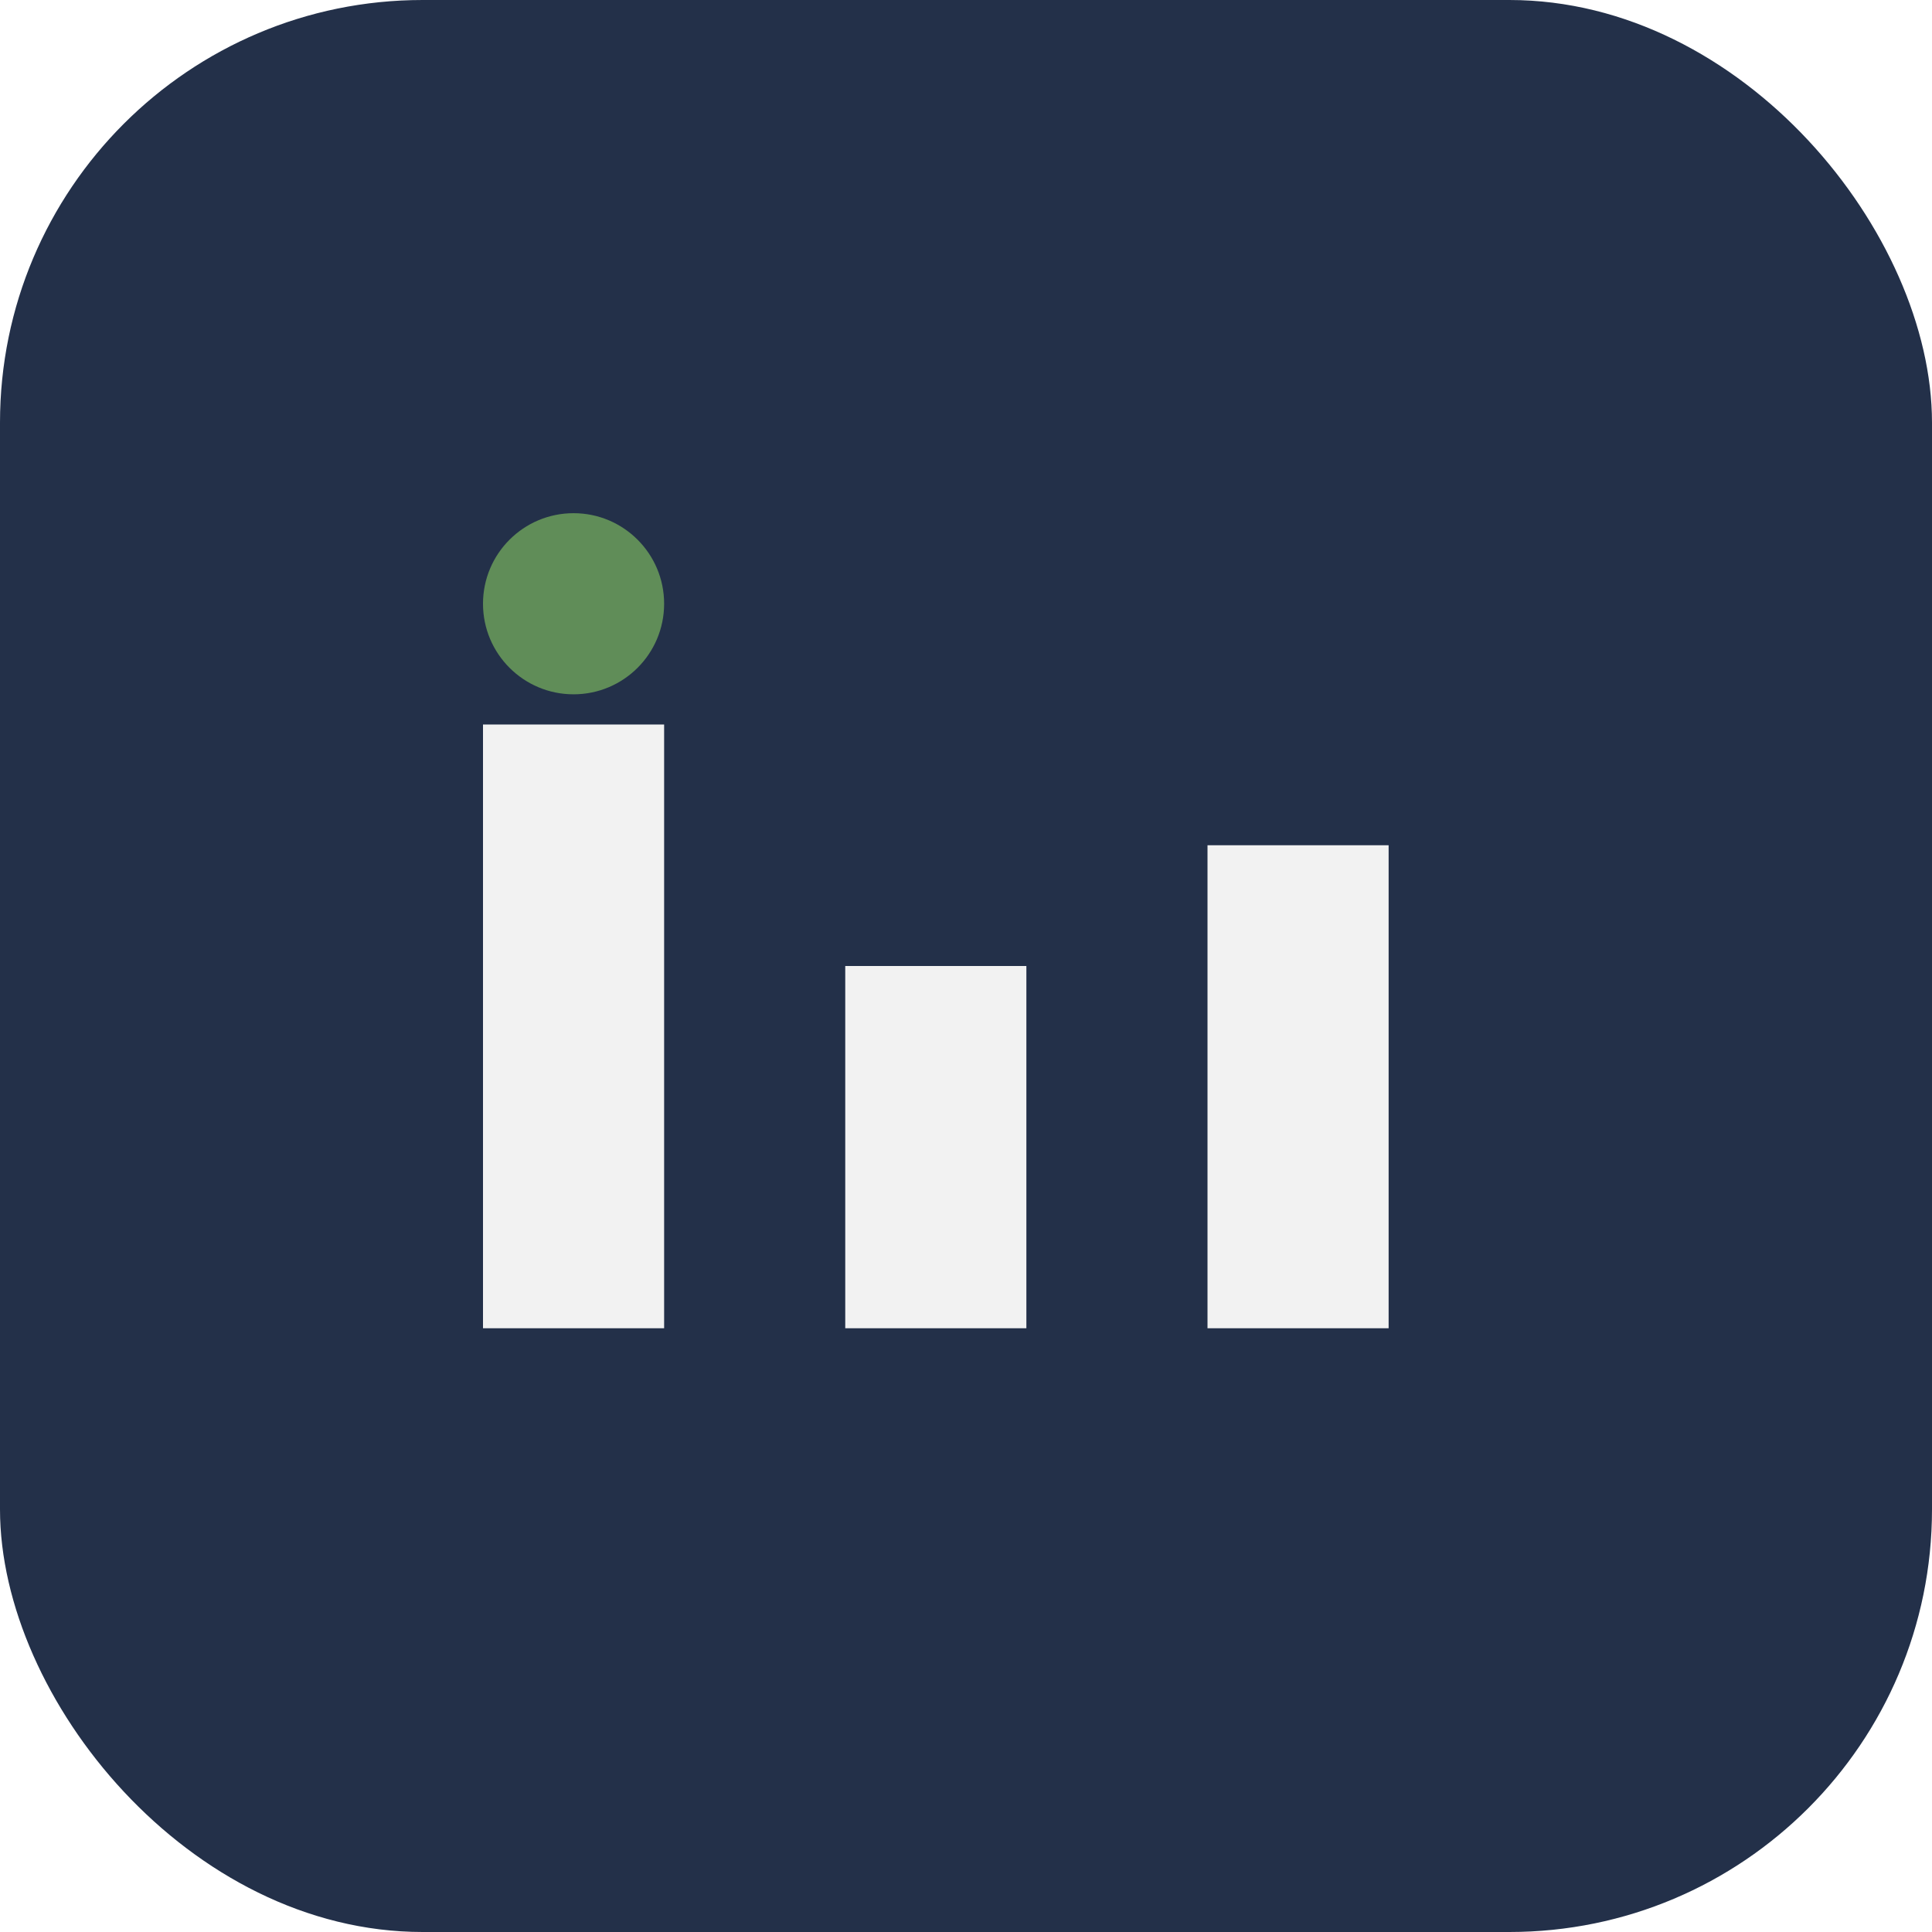 <?xml version="1.0" encoding="UTF-8"?>
<svg xmlns="http://www.w3.org/2000/svg" width="32" height="32" viewBox="0 0 32 32"><rect width="32" height="32" rx="7" fill="#233049"/><rect x="8" y="12" width="3" height="10" fill="#F2F2F2"/><rect x="14" y="16" width="3" height="6" fill="#F2F2F2"/><rect x="20" y="14" width="3" height="8" fill="#F2F2F2"/><circle cx="9.5" cy="10" r="1.5" fill="#608D58"/></svg>